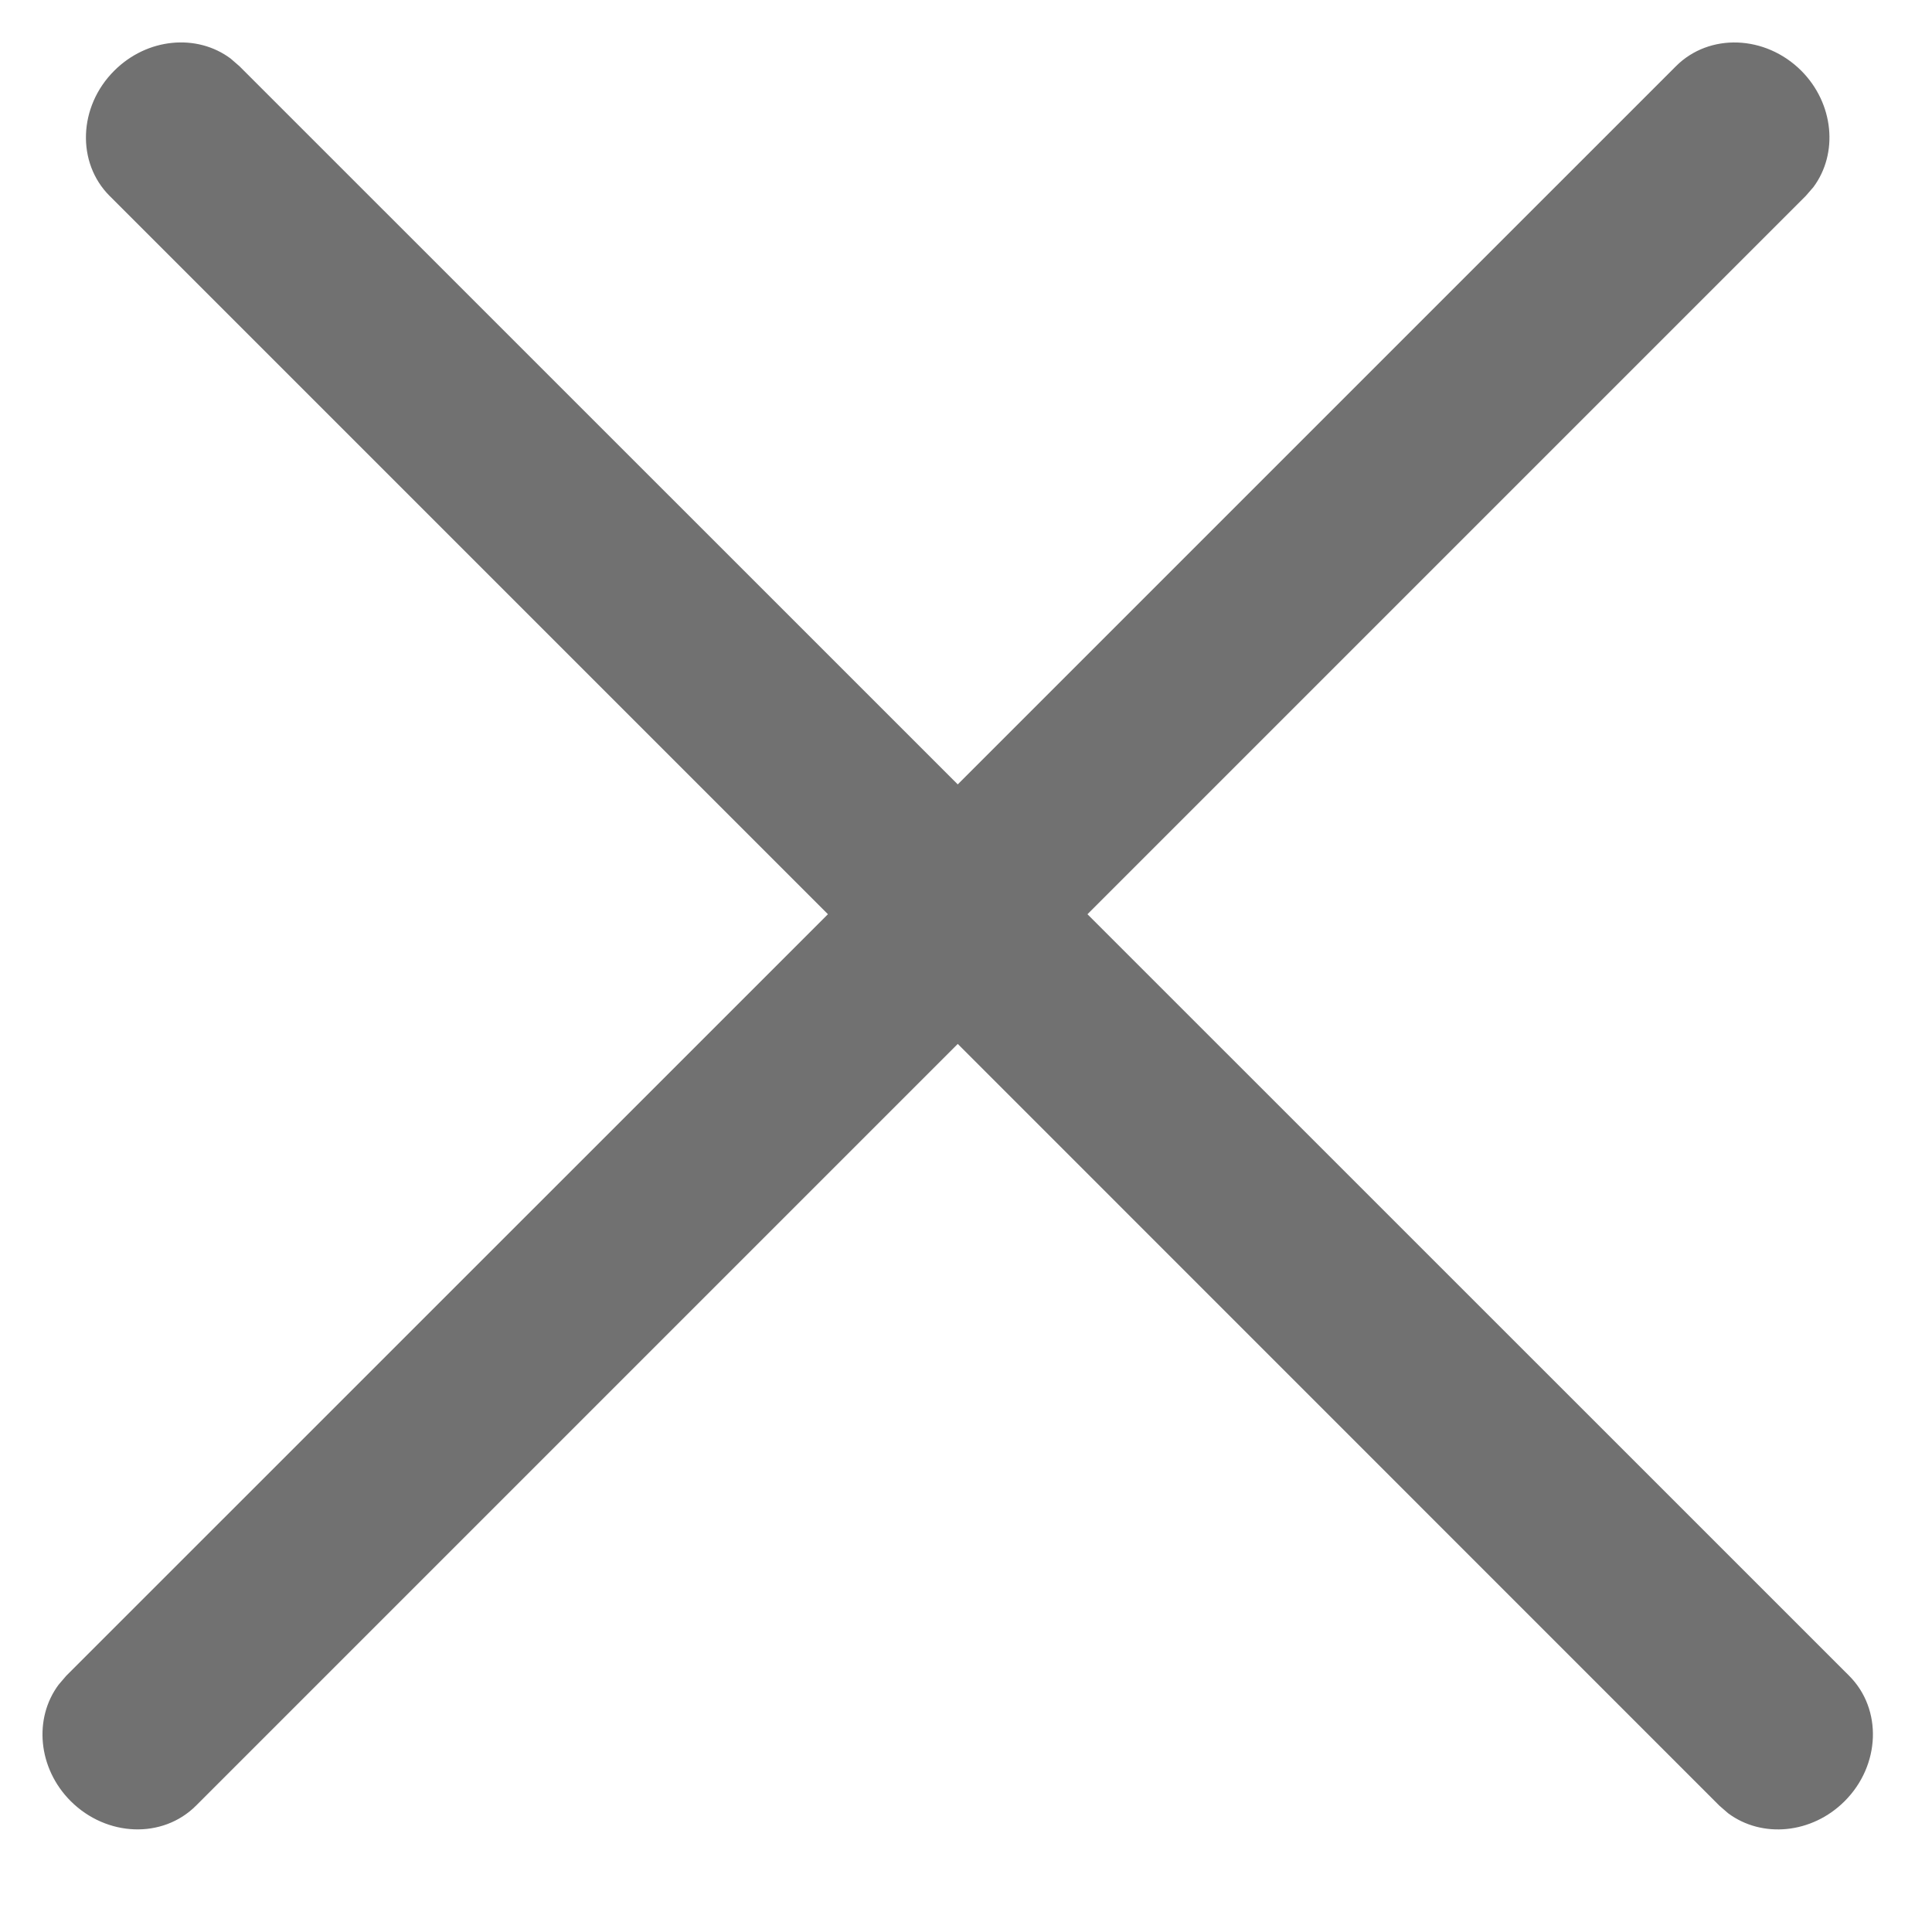 <svg width="15" height="15" viewBox="0 0 15 15" fill="none" xmlns="http://www.w3.org/2000/svg">
<path fill-rule="evenodd" clip-rule="evenodd" d="M14.079 1.453C14.274 1.191 14.239 0.804 13.985 0.549C13.706 0.271 13.271 0.255 13.012 0.514L7.436 6.09L1.859 0.514L1.791 0.455C1.529 0.259 1.142 0.294 0.887 0.549C0.608 0.827 0.593 1.263 0.851 1.521L6.428 7.098L0.514 13.011L0.455 13.08C0.26 13.342 0.294 13.729 0.549 13.984C0.828 14.262 1.263 14.278 1.522 14.019L7.436 8.105L13.349 14.019L13.417 14.078C13.68 14.274 14.067 14.239 14.322 13.984C14.6 13.706 14.616 13.27 14.357 13.011L8.443 7.098L14.02 1.521L14.079 1.453Z" fill="#717171"/>
</svg>

